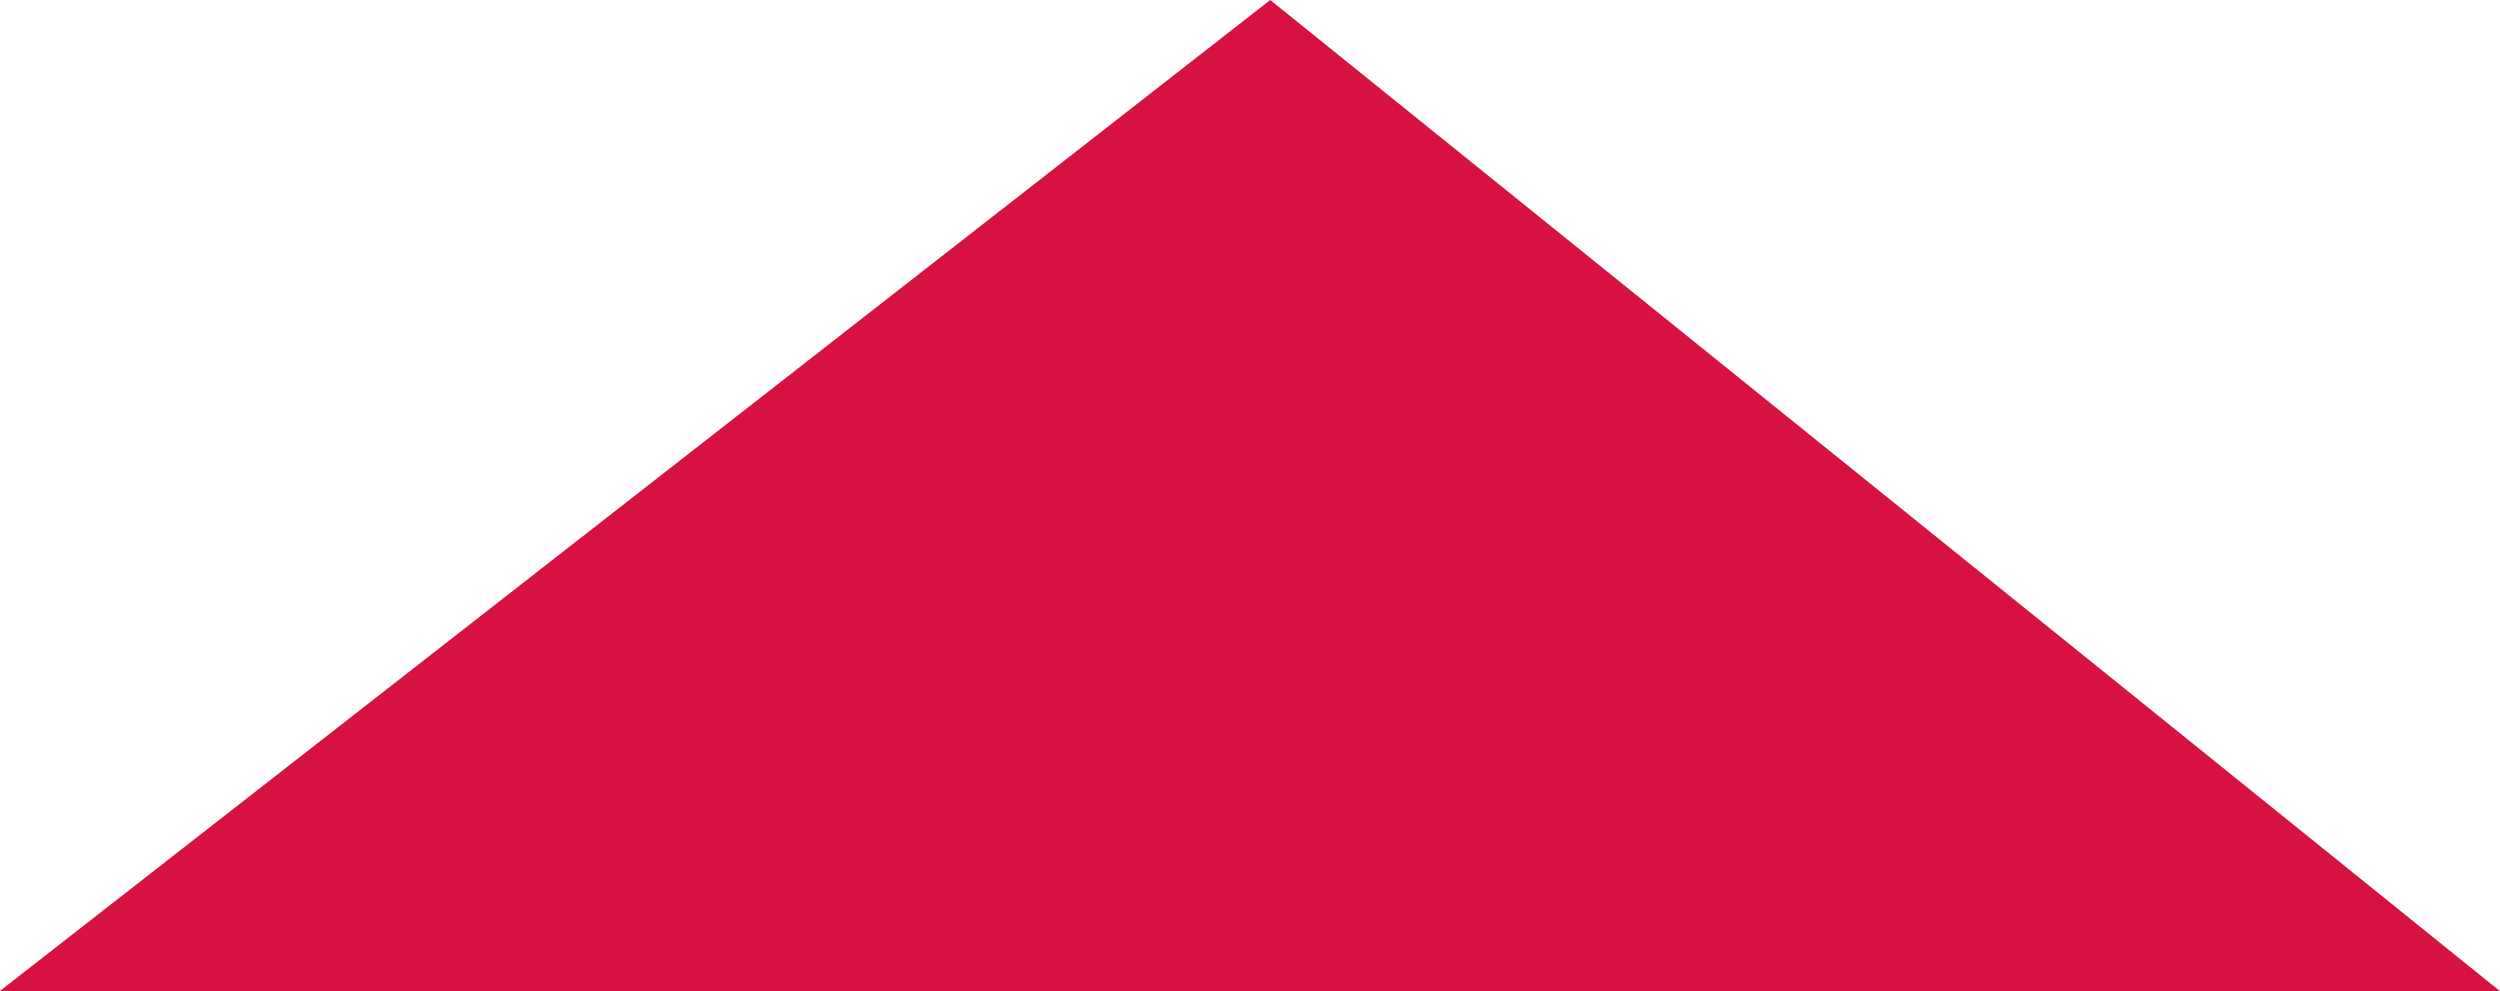 <svg xmlns="http://www.w3.org/2000/svg" width="41.801" height="16.57" viewBox="0 0 41.801 16.57">
  <path id="Path_23" data-name="Path 23" d="M2174,1307.307h41.8l-20.559-16.57Z" transform="translate(-2174.002 -1290.737)" fill="#d81240"/>
</svg>
